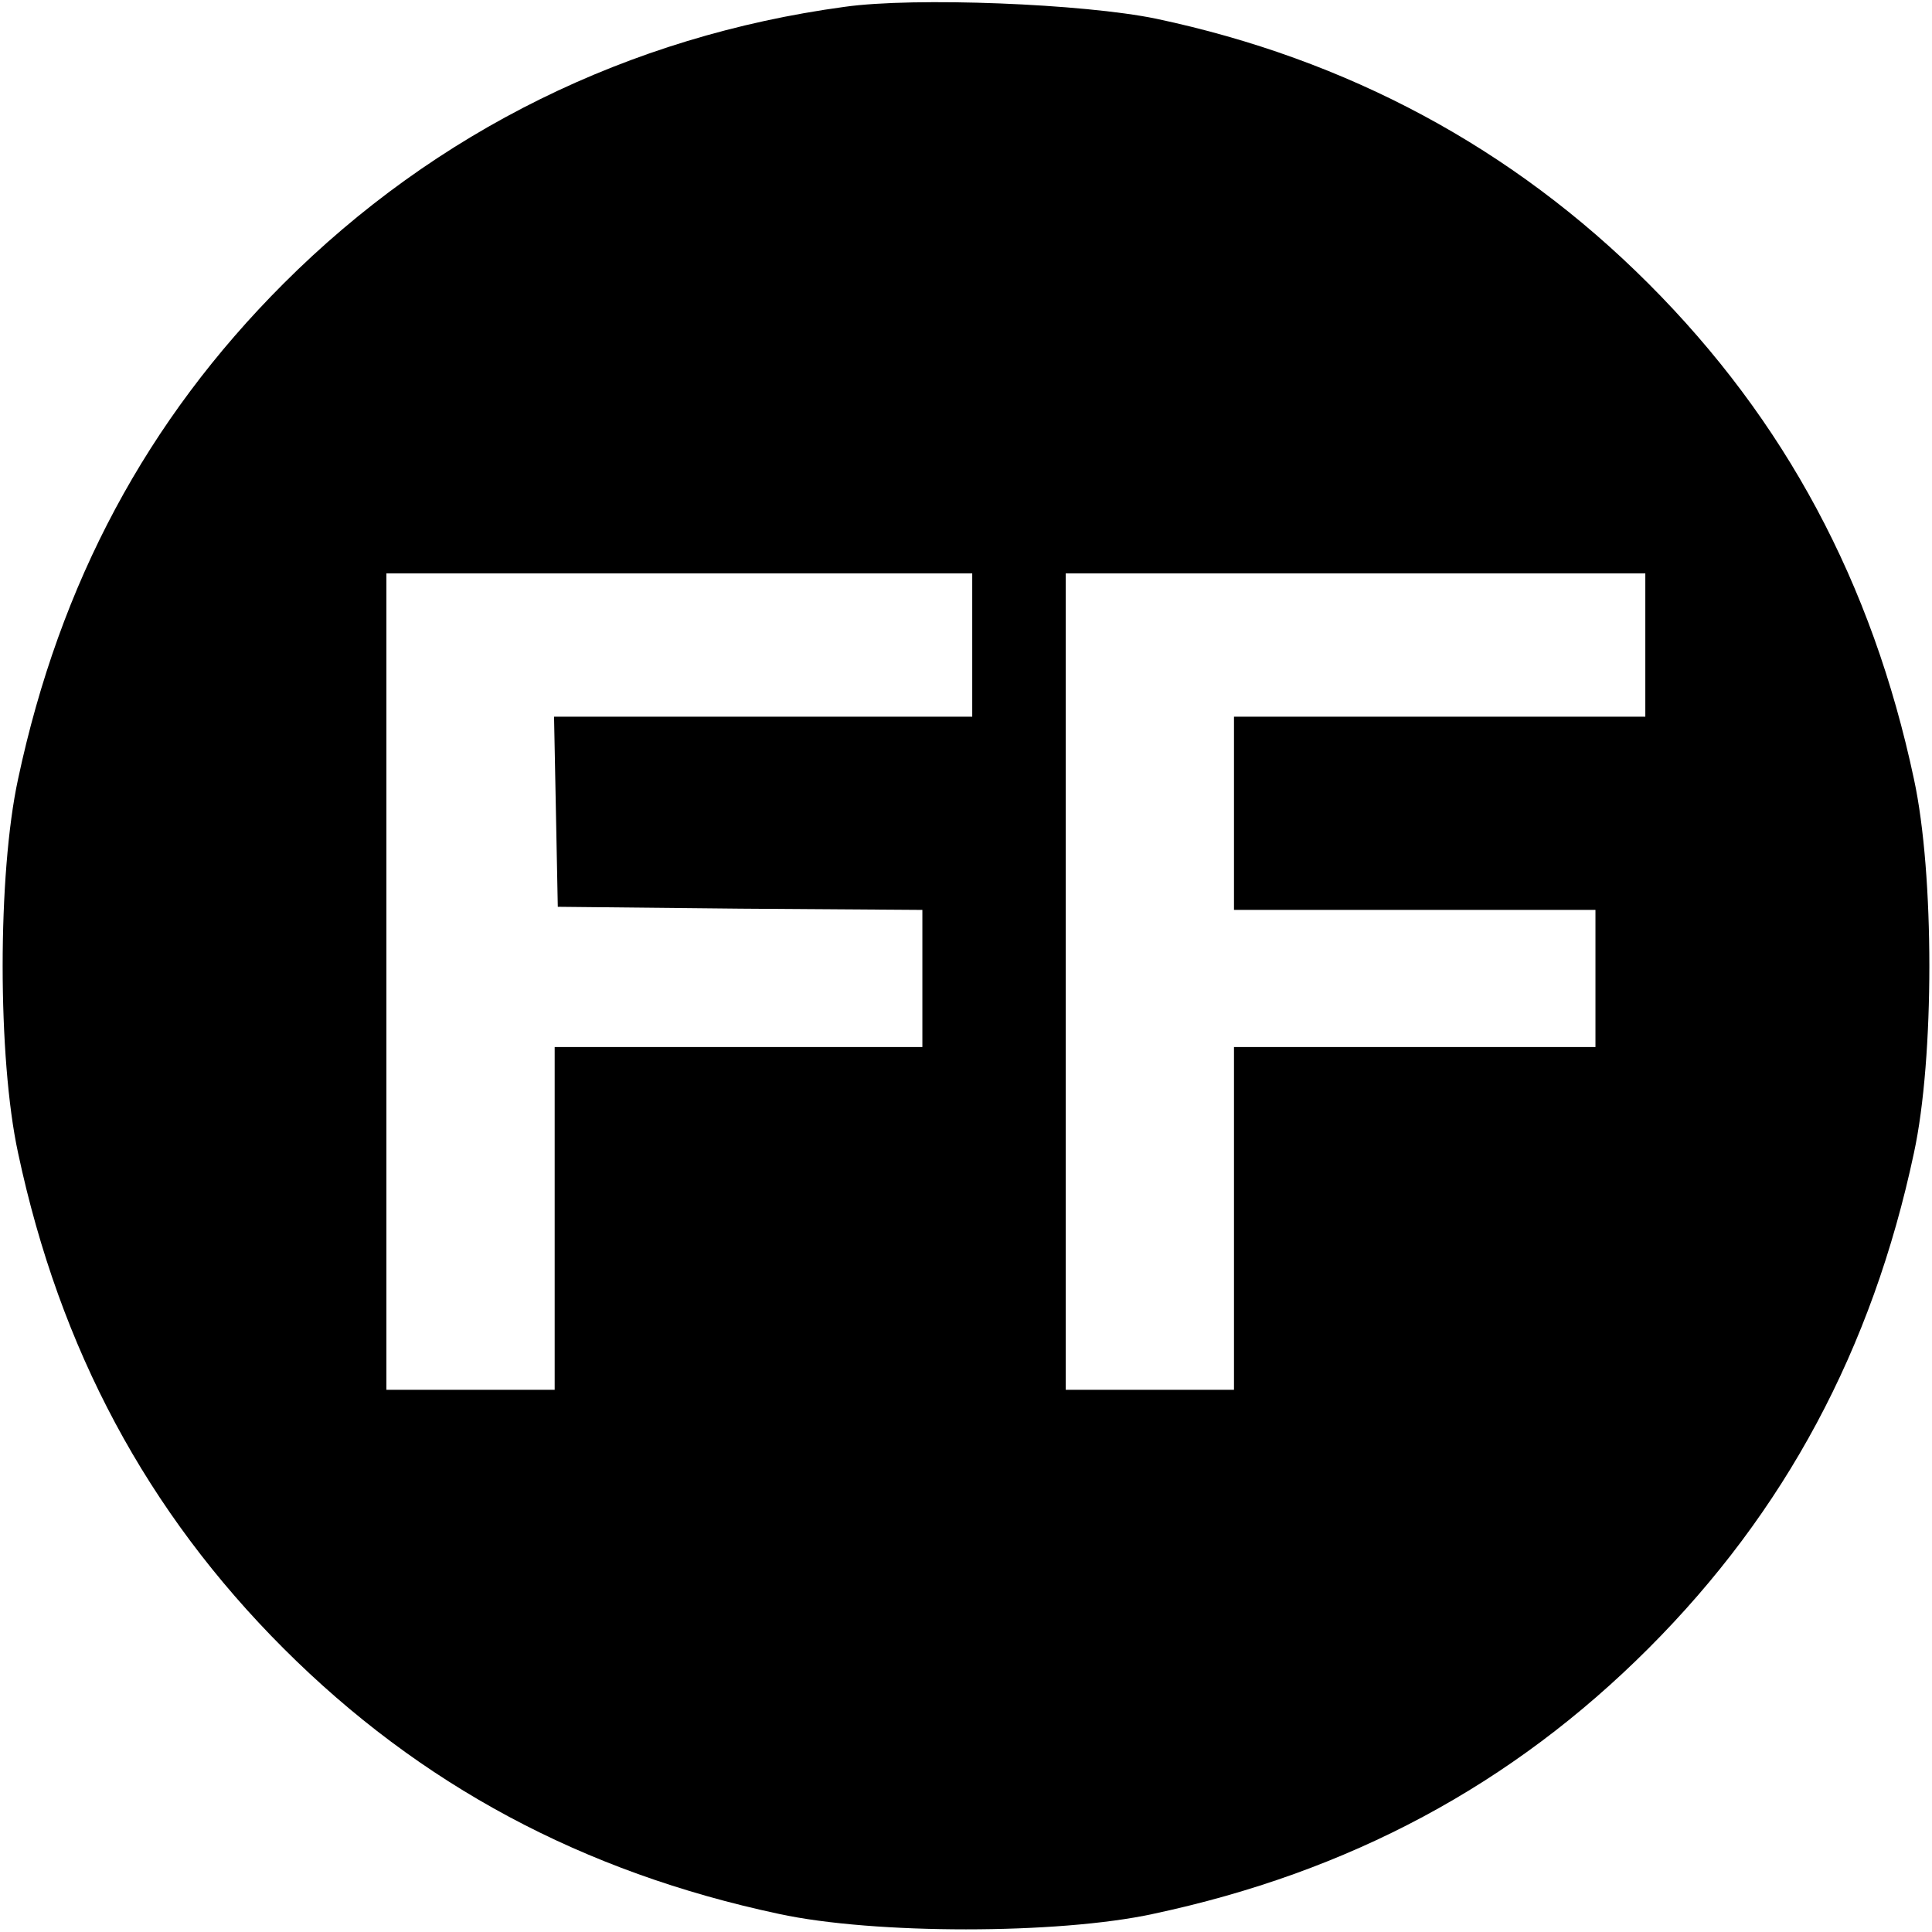 <?xml version="1.0" standalone="no"?>
<!DOCTYPE svg PUBLIC "-//W3C//DTD SVG 20010904//EN"
 "http://www.w3.org/TR/2001/REC-SVG-20010904/DTD/svg10.dtd">
<svg version="1.0" xmlns="http://www.w3.org/2000/svg"
 width="310pt" height="310pt" viewBox="0 0 310 310"
 preserveAspectRatio="xMidYMid meet">
<g transform="translate(0,310) scale(0.1,-0.1)"
fill="#000000" stroke="none">
<path d="M1355 3089 c-346 -47 -656 -200 -900 -444 -219 -219 -359 -480 -426
-795 -33 -152 -33 -448 0 -600 67 -315 207 -576 426 -795 219 -219 480 -359
795 -426 152 -33 448 -33 600 0 315 67 576 207 795 426 219 219 359 480 426
795 33 152 33 448 0 600 -67 315 -207 576 -426 795 -218 218 -483 360 -790
425 -116 24 -387 35 -500 19z m205 -1024 l0 -115 -335 0 -336 0 3 -152 3 -153
293 -3 292 -2 0 -110 0 -110 -295 0 -295 0 0 -275 0 -275 -135 0 -135 0 0 655
0 655 470 0 470 0 0 -115z m1080 0 l0 -115 -330 0 -330 0 0 -155 0 -155 290 0
290 0 0 -110 0 -110 -290 0 -290 0 0 -275 0 -275 -135 0 -135 0 0 655 0 655
465 0 465 0 0 -115z"/>
</g>
</svg>
